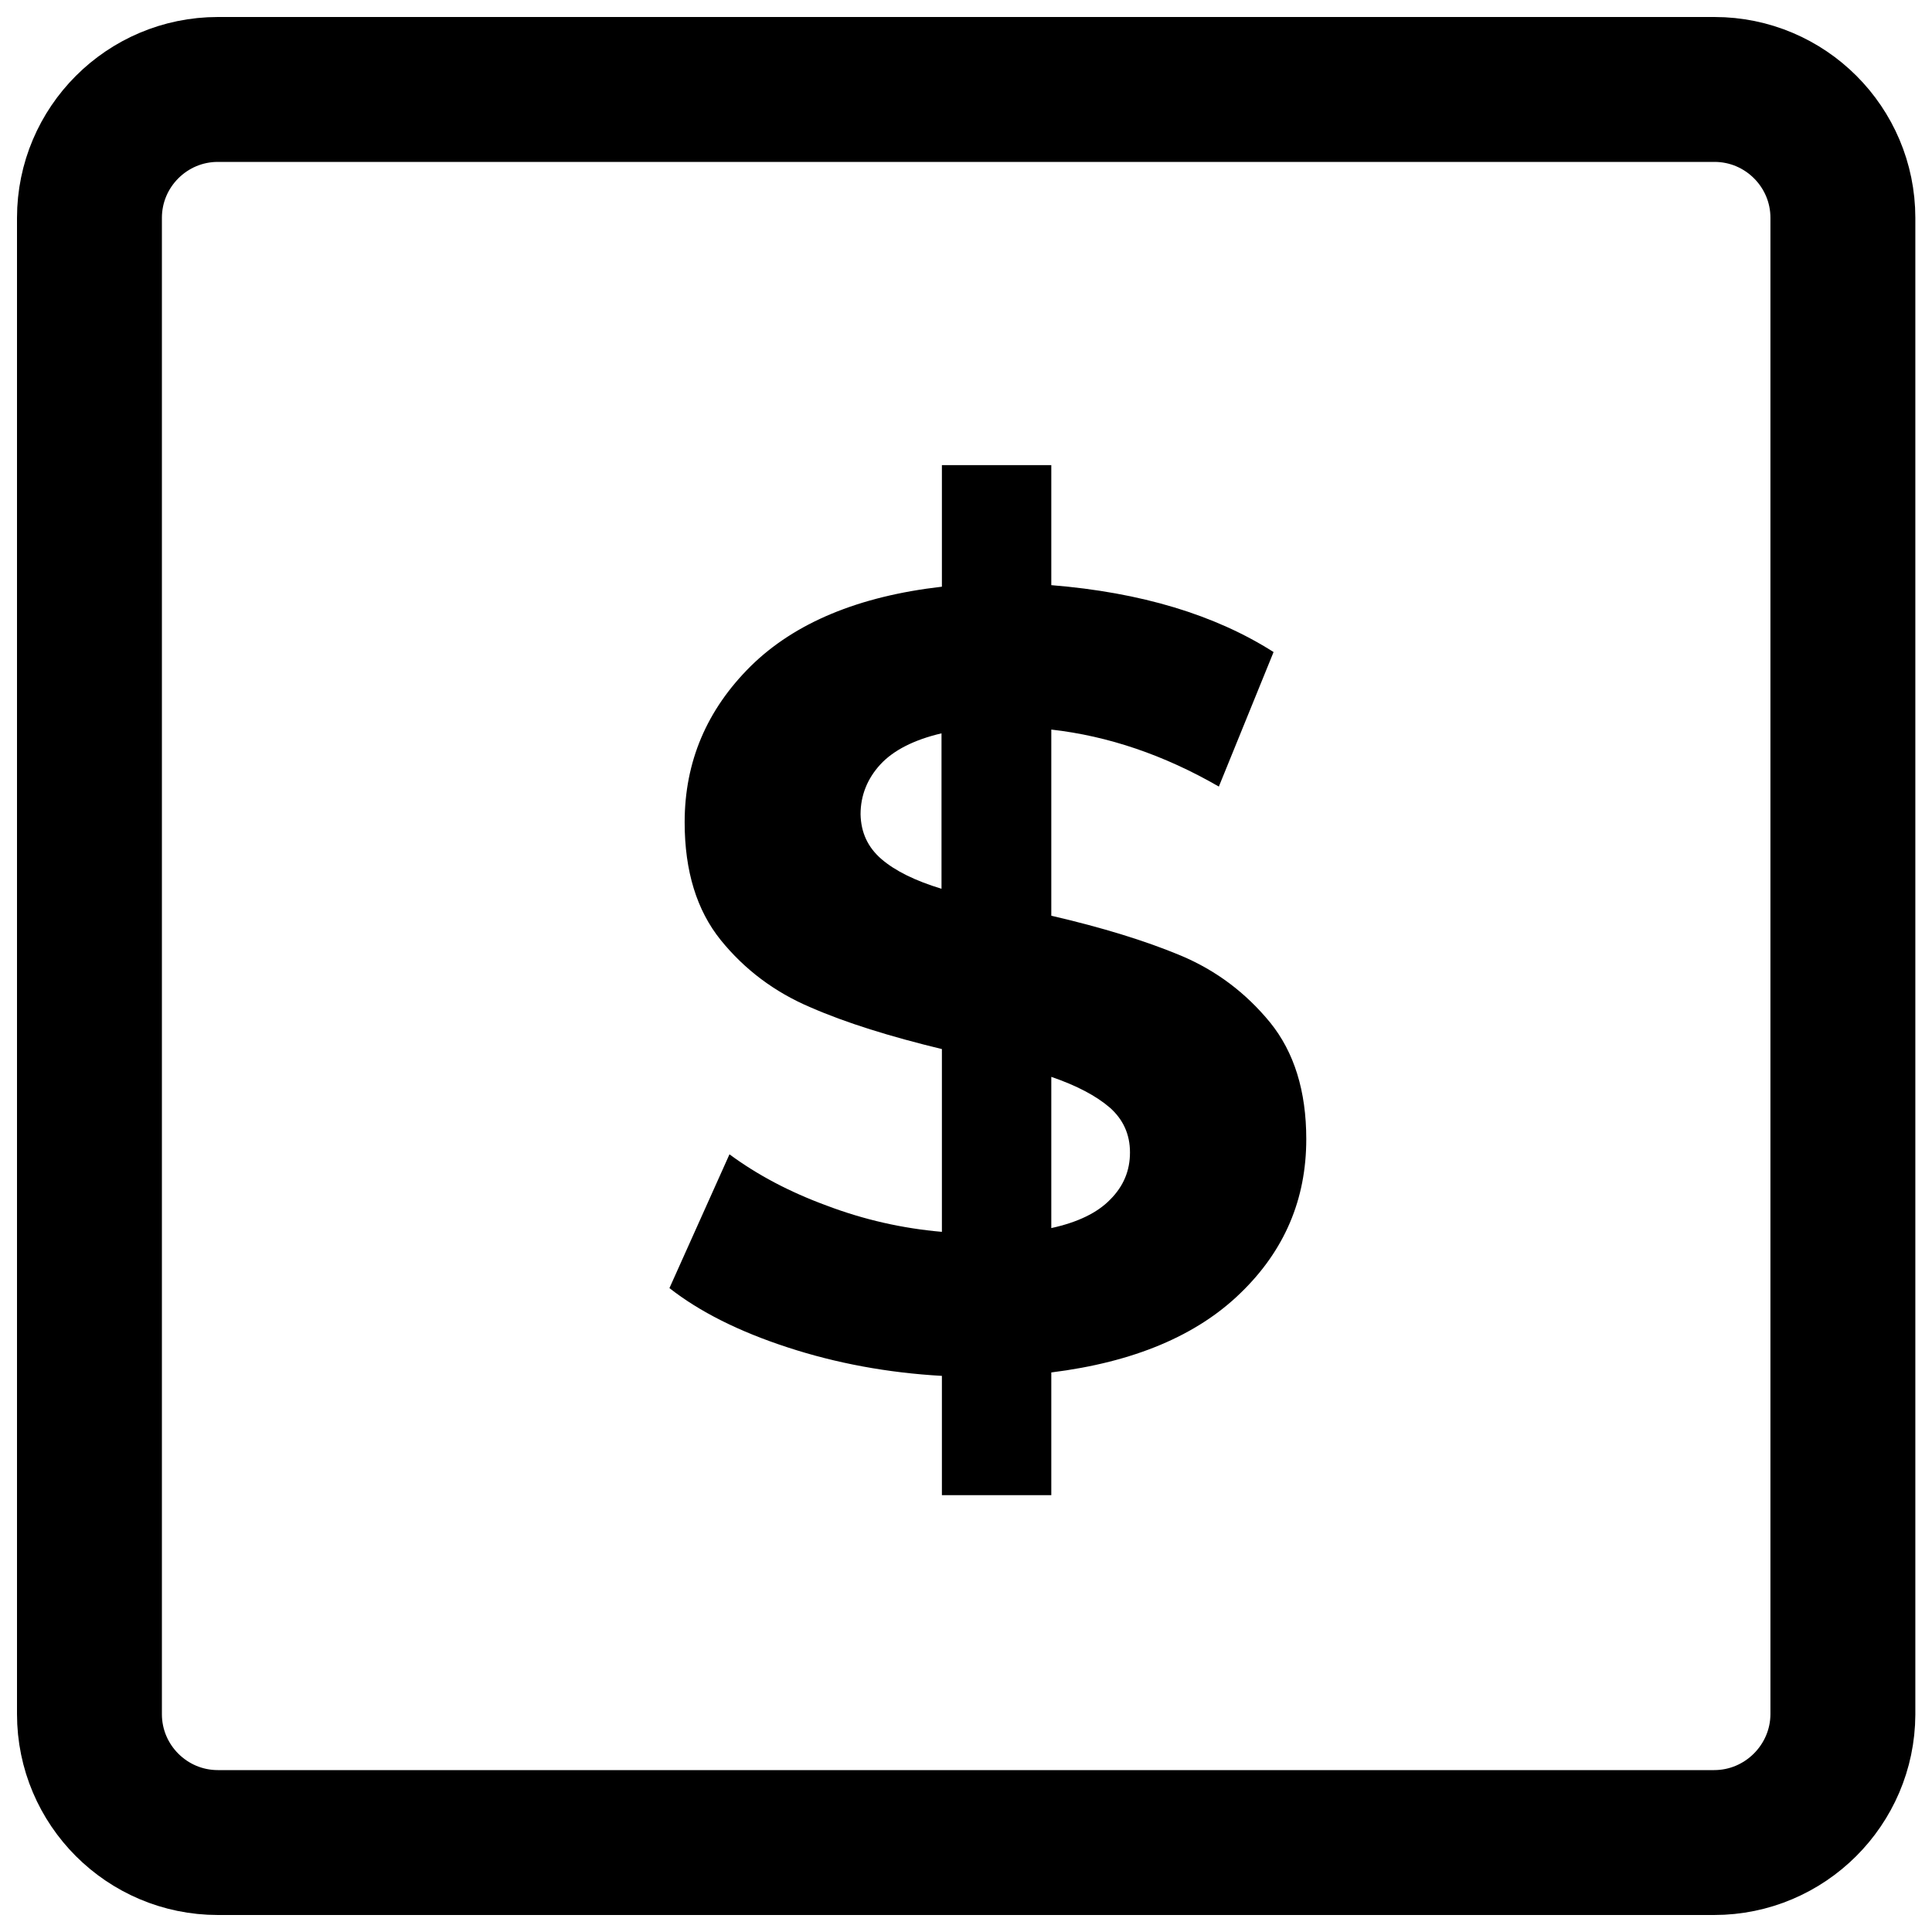 <svg width="40" height="40" viewBox="0 0 40 40" fill="none" xmlns="http://www.w3.org/2000/svg">
<path d="M35.489 38.148H4.511C3.044 38.148 1.852 36.956 1.852 35.489V4.511C1.852 3.044 3.044 1.852 4.511 1.852H35.496C36.963 1.852 38.155 3.044 38.155 4.511V35.496C38.148 36.956 36.955 38.148 35.489 38.148Z" stroke="#000" stroke-width="3" stroke-miterlimit="10" stroke-linecap="round" stroke-linejoin="round"/>
<path d="M25.684 26.771C24.779 27.652 23.473 28.202 21.766 28.415V30.956H19.501V28.486C18.384 28.423 17.314 28.226 16.307 27.896C15.292 27.565 14.482 27.156 13.86 26.669L15.103 23.899C15.678 24.324 16.346 24.678 17.117 24.961C17.888 25.253 18.683 25.433 19.501 25.504V21.72C18.431 21.461 17.518 21.178 16.779 20.855C16.039 20.541 15.418 20.076 14.922 19.463C14.427 18.849 14.175 18.039 14.175 17.024C14.175 15.773 14.631 14.696 15.544 13.791C16.456 12.894 17.778 12.344 19.501 12.147V9.63H21.766V12.115C23.623 12.265 25.157 12.729 26.368 13.5L25.235 16.285C24.102 15.632 22.946 15.238 21.766 15.105V18.959C22.82 19.203 23.717 19.479 24.449 19.785C25.18 20.092 25.794 20.556 26.297 21.17C26.793 21.783 27.045 22.586 27.045 23.585C27.045 24.828 26.596 25.89 25.684 26.771ZM18.25 17.787C18.533 18.031 18.95 18.236 19.493 18.401V15.183C18.919 15.317 18.494 15.537 18.226 15.828C17.959 16.119 17.817 16.466 17.817 16.859C17.825 17.236 17.967 17.543 18.25 17.787ZM22.985 24.836C23.261 24.56 23.395 24.238 23.395 23.86C23.395 23.483 23.253 23.176 22.978 22.932C22.694 22.688 22.293 22.476 21.766 22.295V25.426C22.309 25.308 22.718 25.111 22.985 24.836Z" fill="#000"/>
</svg>
